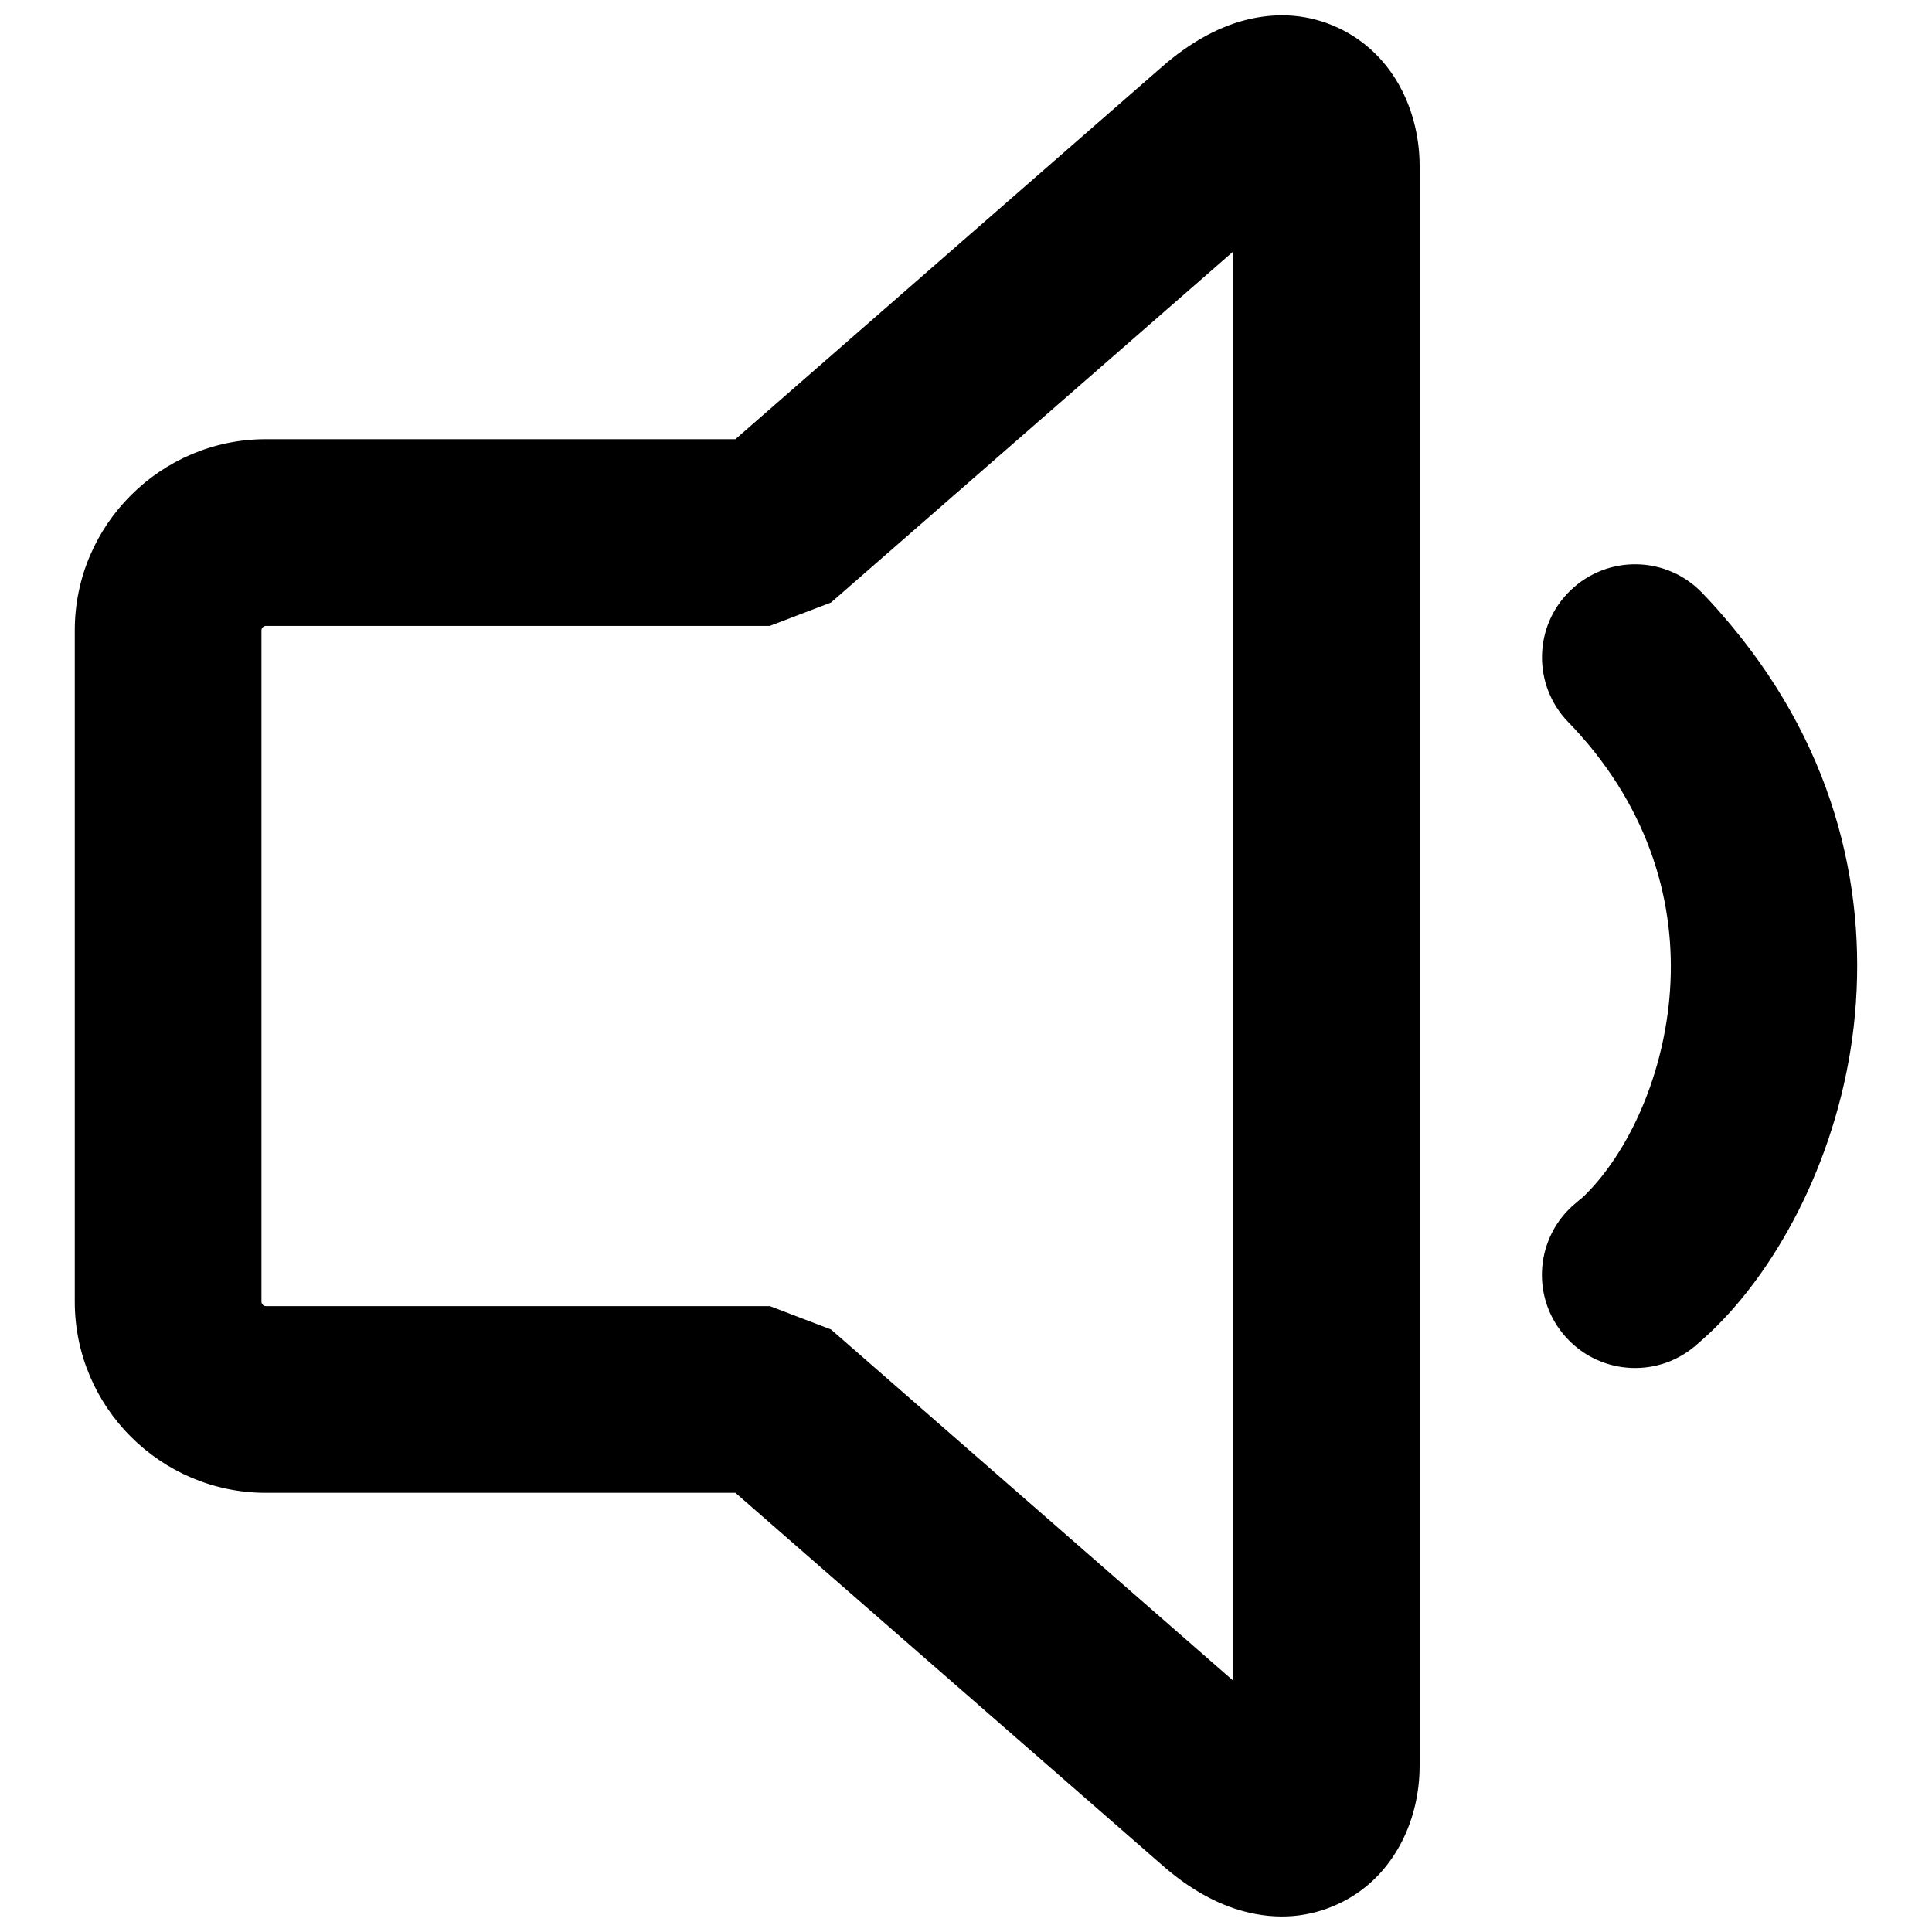 <?xml version="1.0" encoding="UTF-8"?>
<!-- Uploaded to: ICON Repo, www.iconrepo.com, Generator: ICON Repo Mixer Tools -->
<svg width="800px" height="800px" version="1.1" viewBox="144 144 512 512" xmlns="http://www.w3.org/2000/svg">
 <defs>
  <clipPath id="a">
   <path d="m163 148.09h474v503.81h-474z"/>
  </clipPath>
 </defs>
 <g clip-path="url(#a)">
  <path d="m561.47 462.93c-10.48 8.766-11.84 24.336-3.074 34.762 8.766 10.48 24.336 11.84 34.762 3.074 1.309-1.109 2.82-2.469 4.535-4.082 17.938-17.23 33.754-47.004 37.586-80.812 3.777-33.703-3.879-71.895-32.598-106.25-2.621-3.125-5.141-5.996-7.609-8.516-9.422-9.824-25.039-10.125-34.863-0.656-9.824 9.422-10.125 25.039-0.656 34.863 2.117 2.168 3.828 4.133 5.289 5.844 18.793 22.52 23.832 47.41 21.363 69.375-2.469 21.867-11.992 40.406-22.672 50.684-0.5 0.355-1.156 0.961-2.062 1.719zm-347.02 27.203h133.56l16.223 6.195 106.5 93.004 0.004-189.33v-189.28l-106.51 92.953-16.223 6.195h-133.56c-0.301 0-0.555 0.152-0.805 0.352-0.203 0.203-0.352 0.504-0.352 0.805v177.95c0 0.301 0.152 0.555 0.352 0.805 0.199 0.207 0.504 0.355 0.805 0.355zm124.44 49.477h-124.44c-13.957 0-26.602-5.691-35.77-14.863-9.168-9.168-14.863-21.816-14.863-35.77v-177.95c0-13.957 5.691-26.602 14.863-35.77 9.168-9.168 21.816-14.863 35.77-14.863h124.44l113.11-98.746c7.406-6.449 14.66-10.328 21.512-12.191 9.168-2.469 17.582-1.562 24.988 1.863 7.508 3.477 13.199 9.219 16.93 16.426 3.125 6.098 4.785 13.098 4.785 20.254v423.95c0 7.203-1.664 14.207-4.785 20.254-3.727 7.203-9.422 13-16.93 16.426-7.406 3.426-15.871 4.332-24.988 1.863-6.801-1.812-14.105-5.691-21.512-12.191z" fill-rule="evenodd"/>
 </g>
</svg>